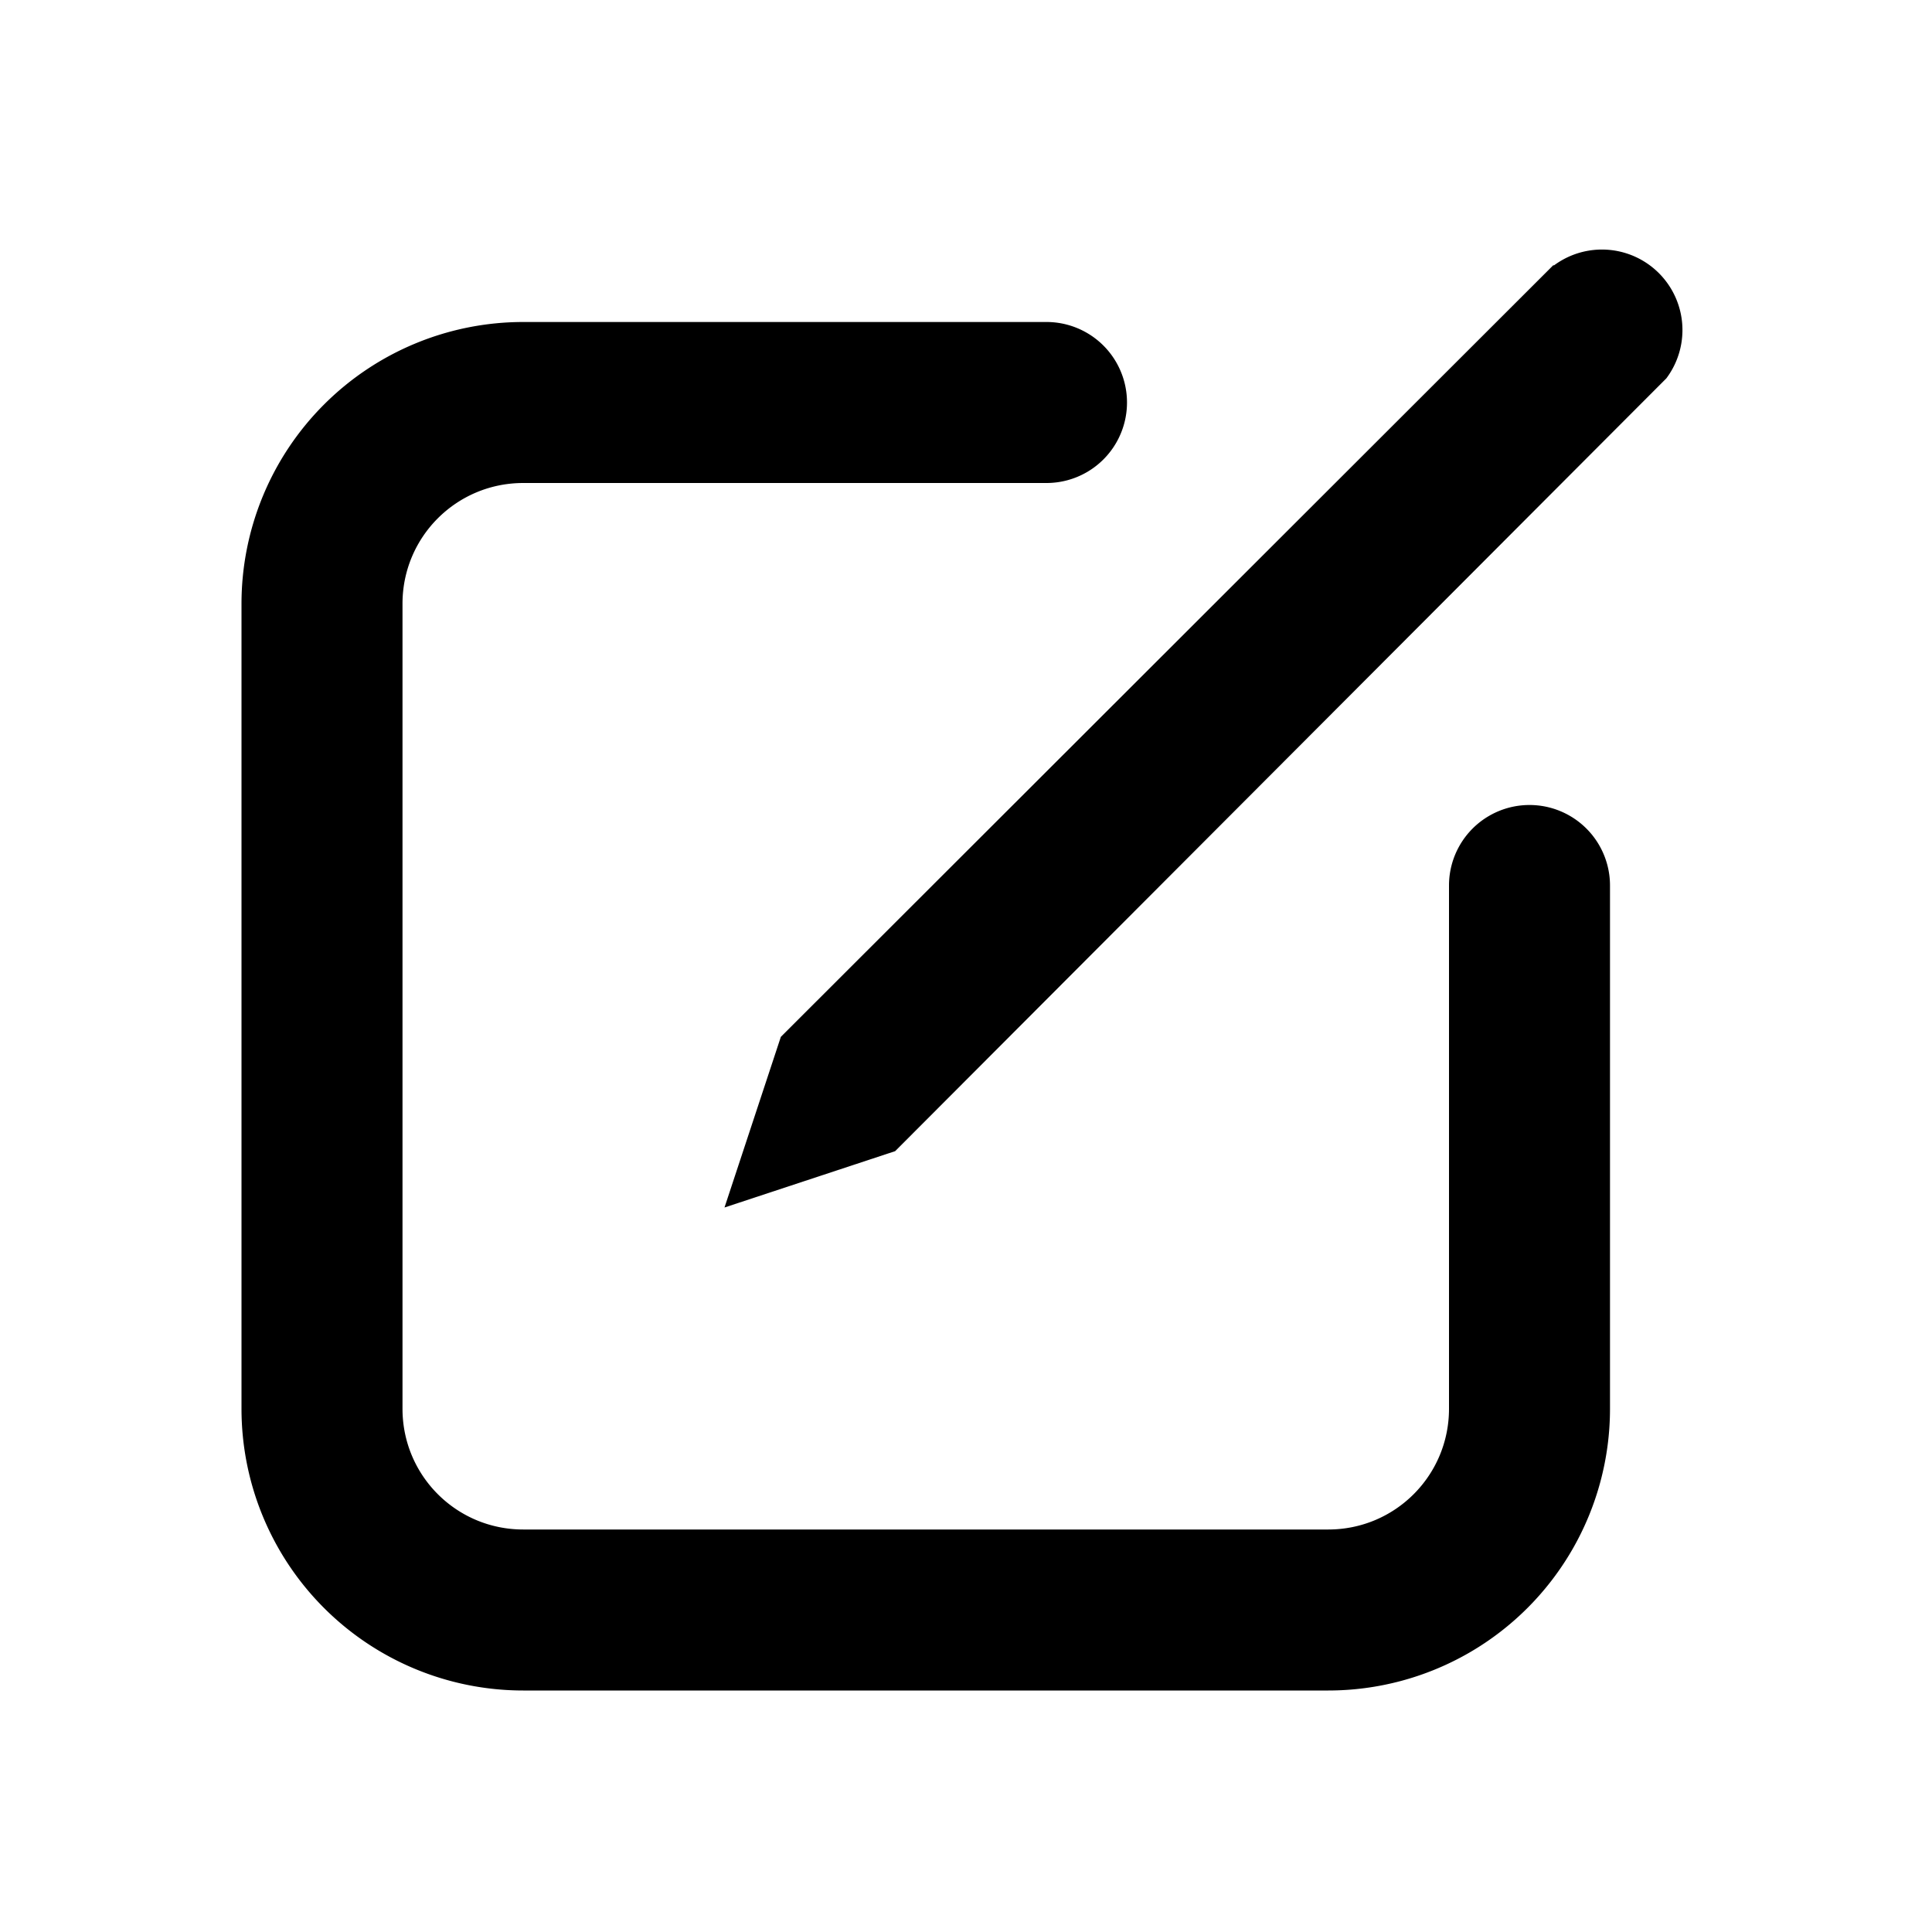 <svg width="24" height="24" viewBox="0 0 24 24" xmlns="http://www.w3.org/2000/svg"><path d="M13 4a1 1 0 1 1 0 2H6.5C5.67 6 5 6.67 5 7.5v10c0 .83.67 1.5 1.5 1.5h10c.83 0 1.5-.67 1.5-1.5V11a1 1 0 1 1 2 0v6.5a3.5 3.5 0 0 1-3.5 3.5h-10A3.5 3.5 0 0 1 3 17.5v-10A3.5 3.5 0 0 1 6.5 4H13Zm6.3-.7a1 1 0 0 1 1.4 1.4l-9.58 9.6L9 15l.7-2.12 9.6-9.59Z"/></svg>